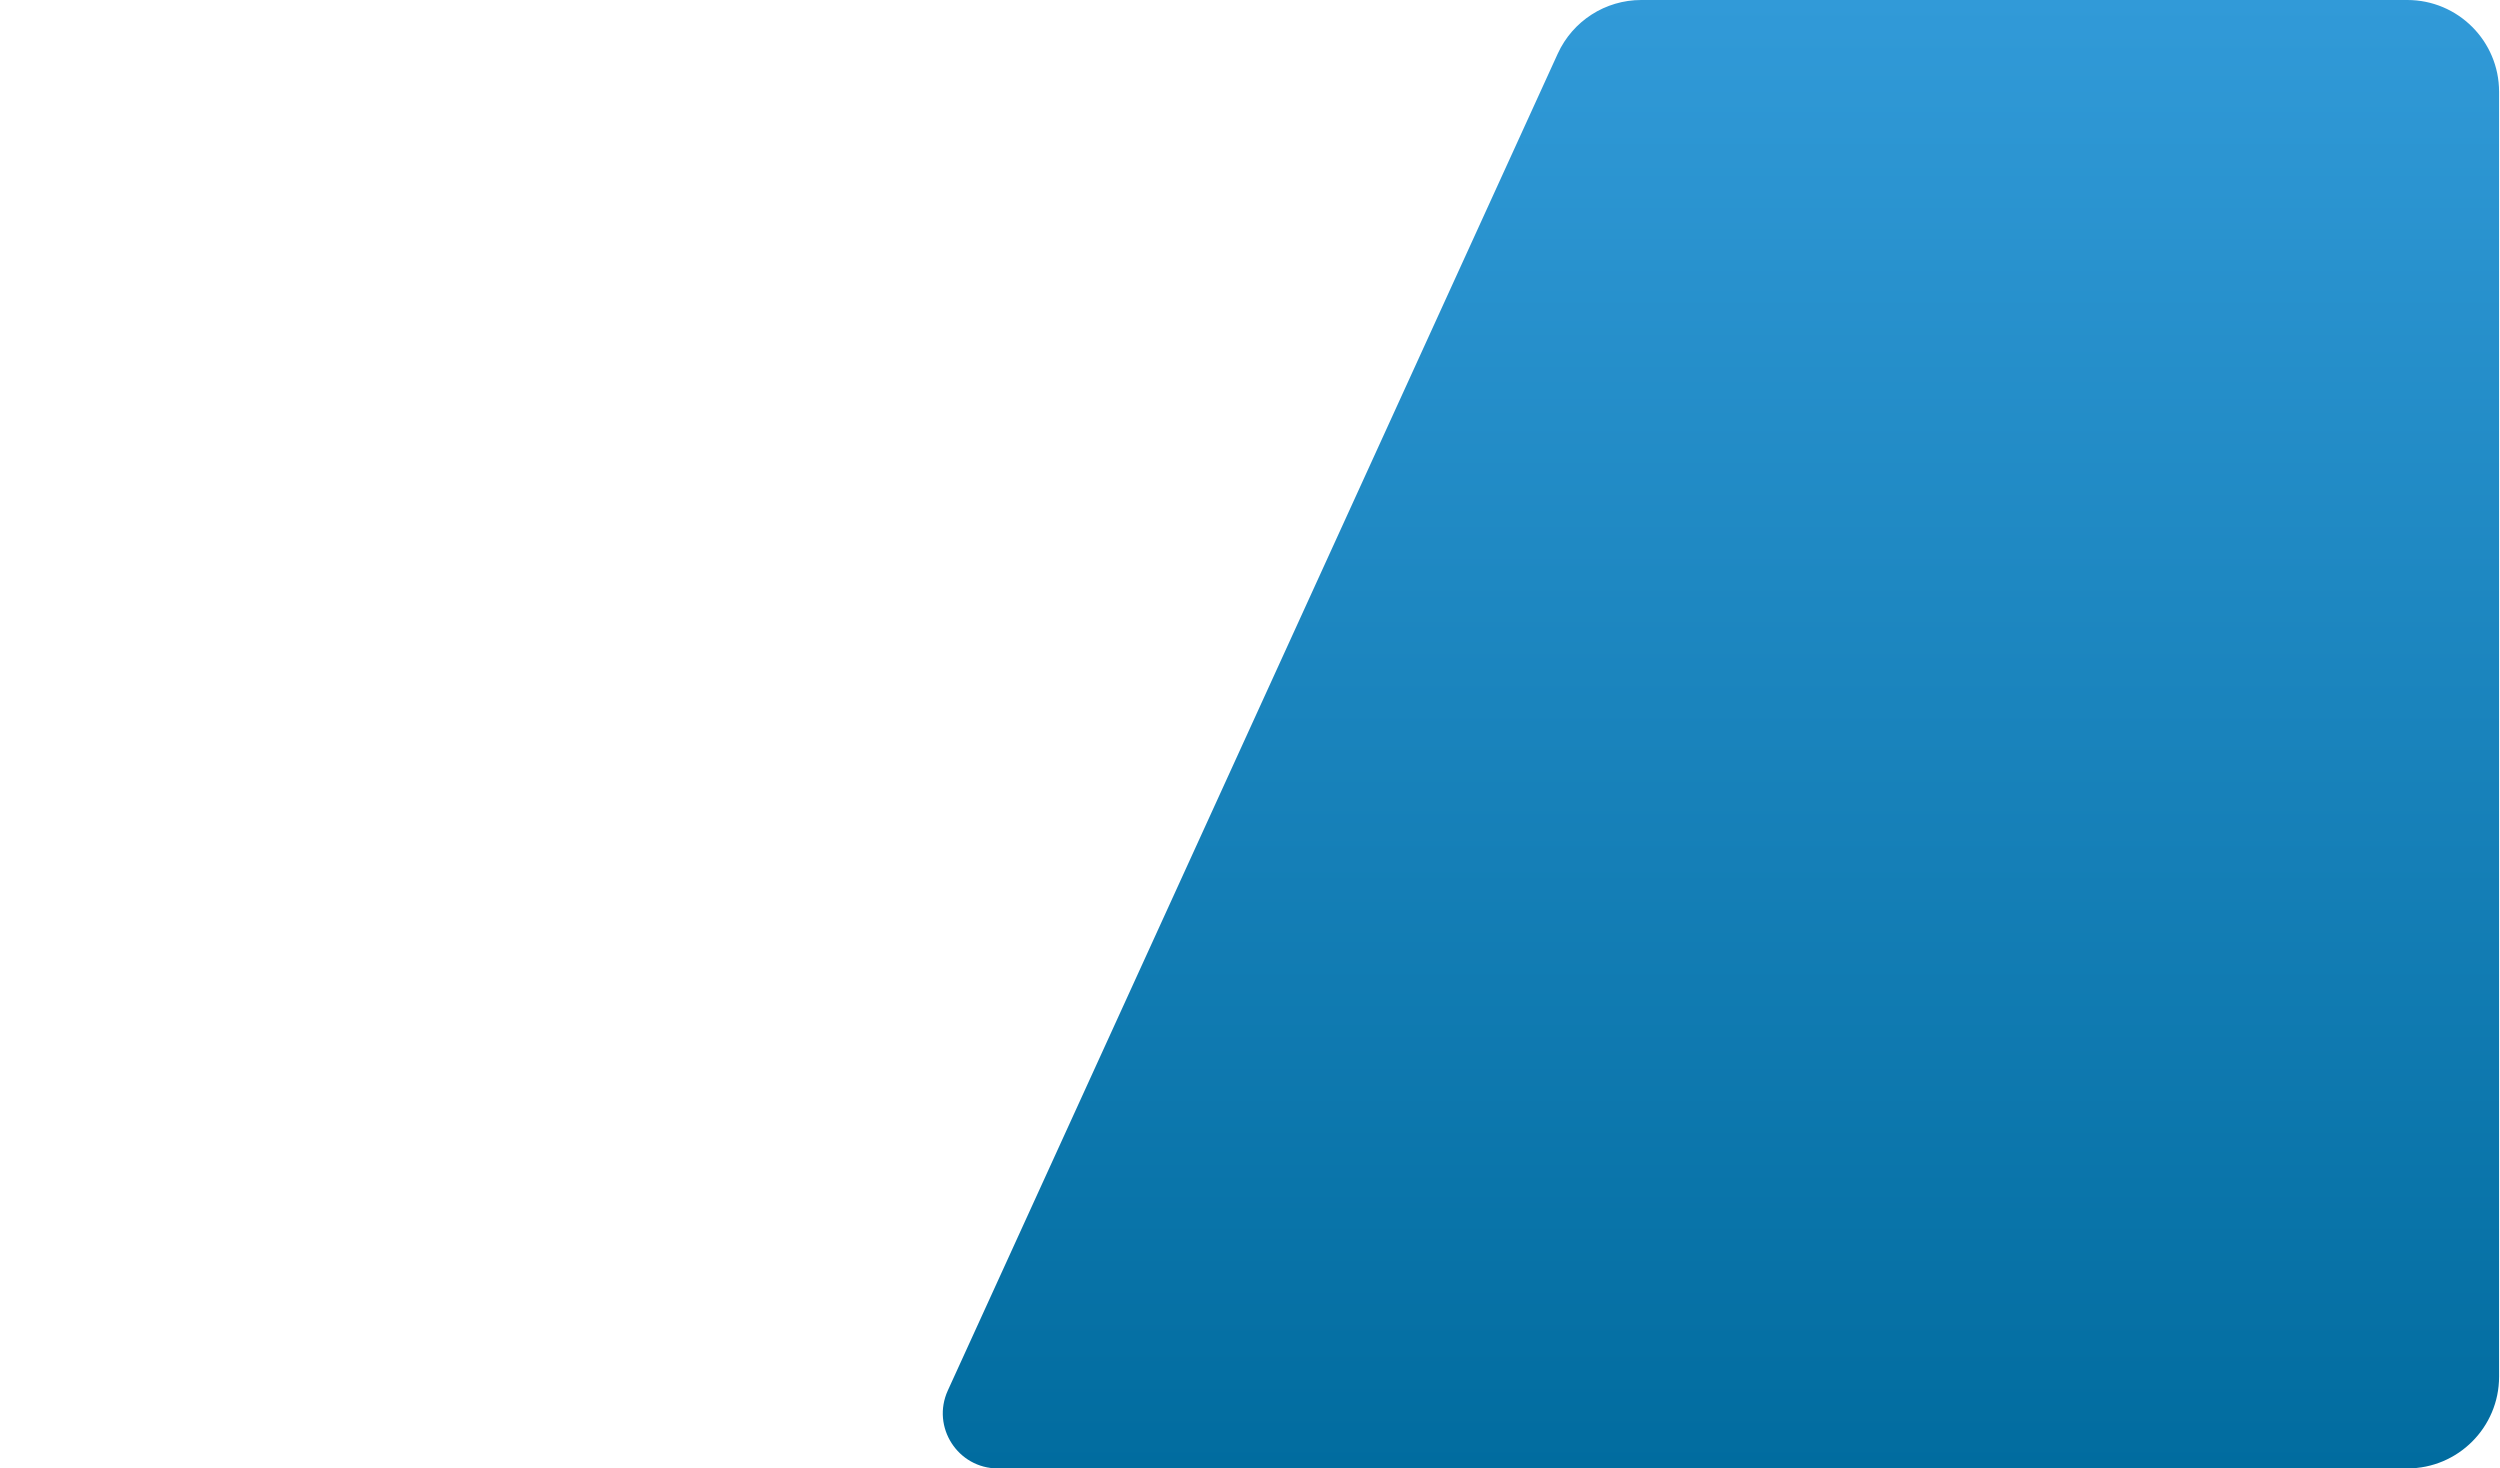 <?xml version="1.0" encoding="UTF-8"?> <svg xmlns="http://www.w3.org/2000/svg" width="1362" height="800" viewBox="0 0 1362 800" fill="none"><path d="M848.657 29.246C856.785 11.431 874.564 0 894.146 0H1311.5C1339.11 0 1361.5 22.386 1361.5 50V750C1361.5 777.614 1339.11 800 1311.5 800H543.662C521.825 800 507.305 777.414 516.369 757.547L848.657 29.246Z" fill="url(#paint0_linear_611_730)"></path><defs><linearGradient id="paint0_linear_611_730" x1="930.25" y1="0" x2="930.25" y2="800" gradientUnits="userSpaceOnUse"><stop stop-color="#319AD8"></stop><stop offset="0.5" stop-color="#1983BC"></stop><stop offset="1" stop-color="#016C9F"></stop></linearGradient></defs></svg> 